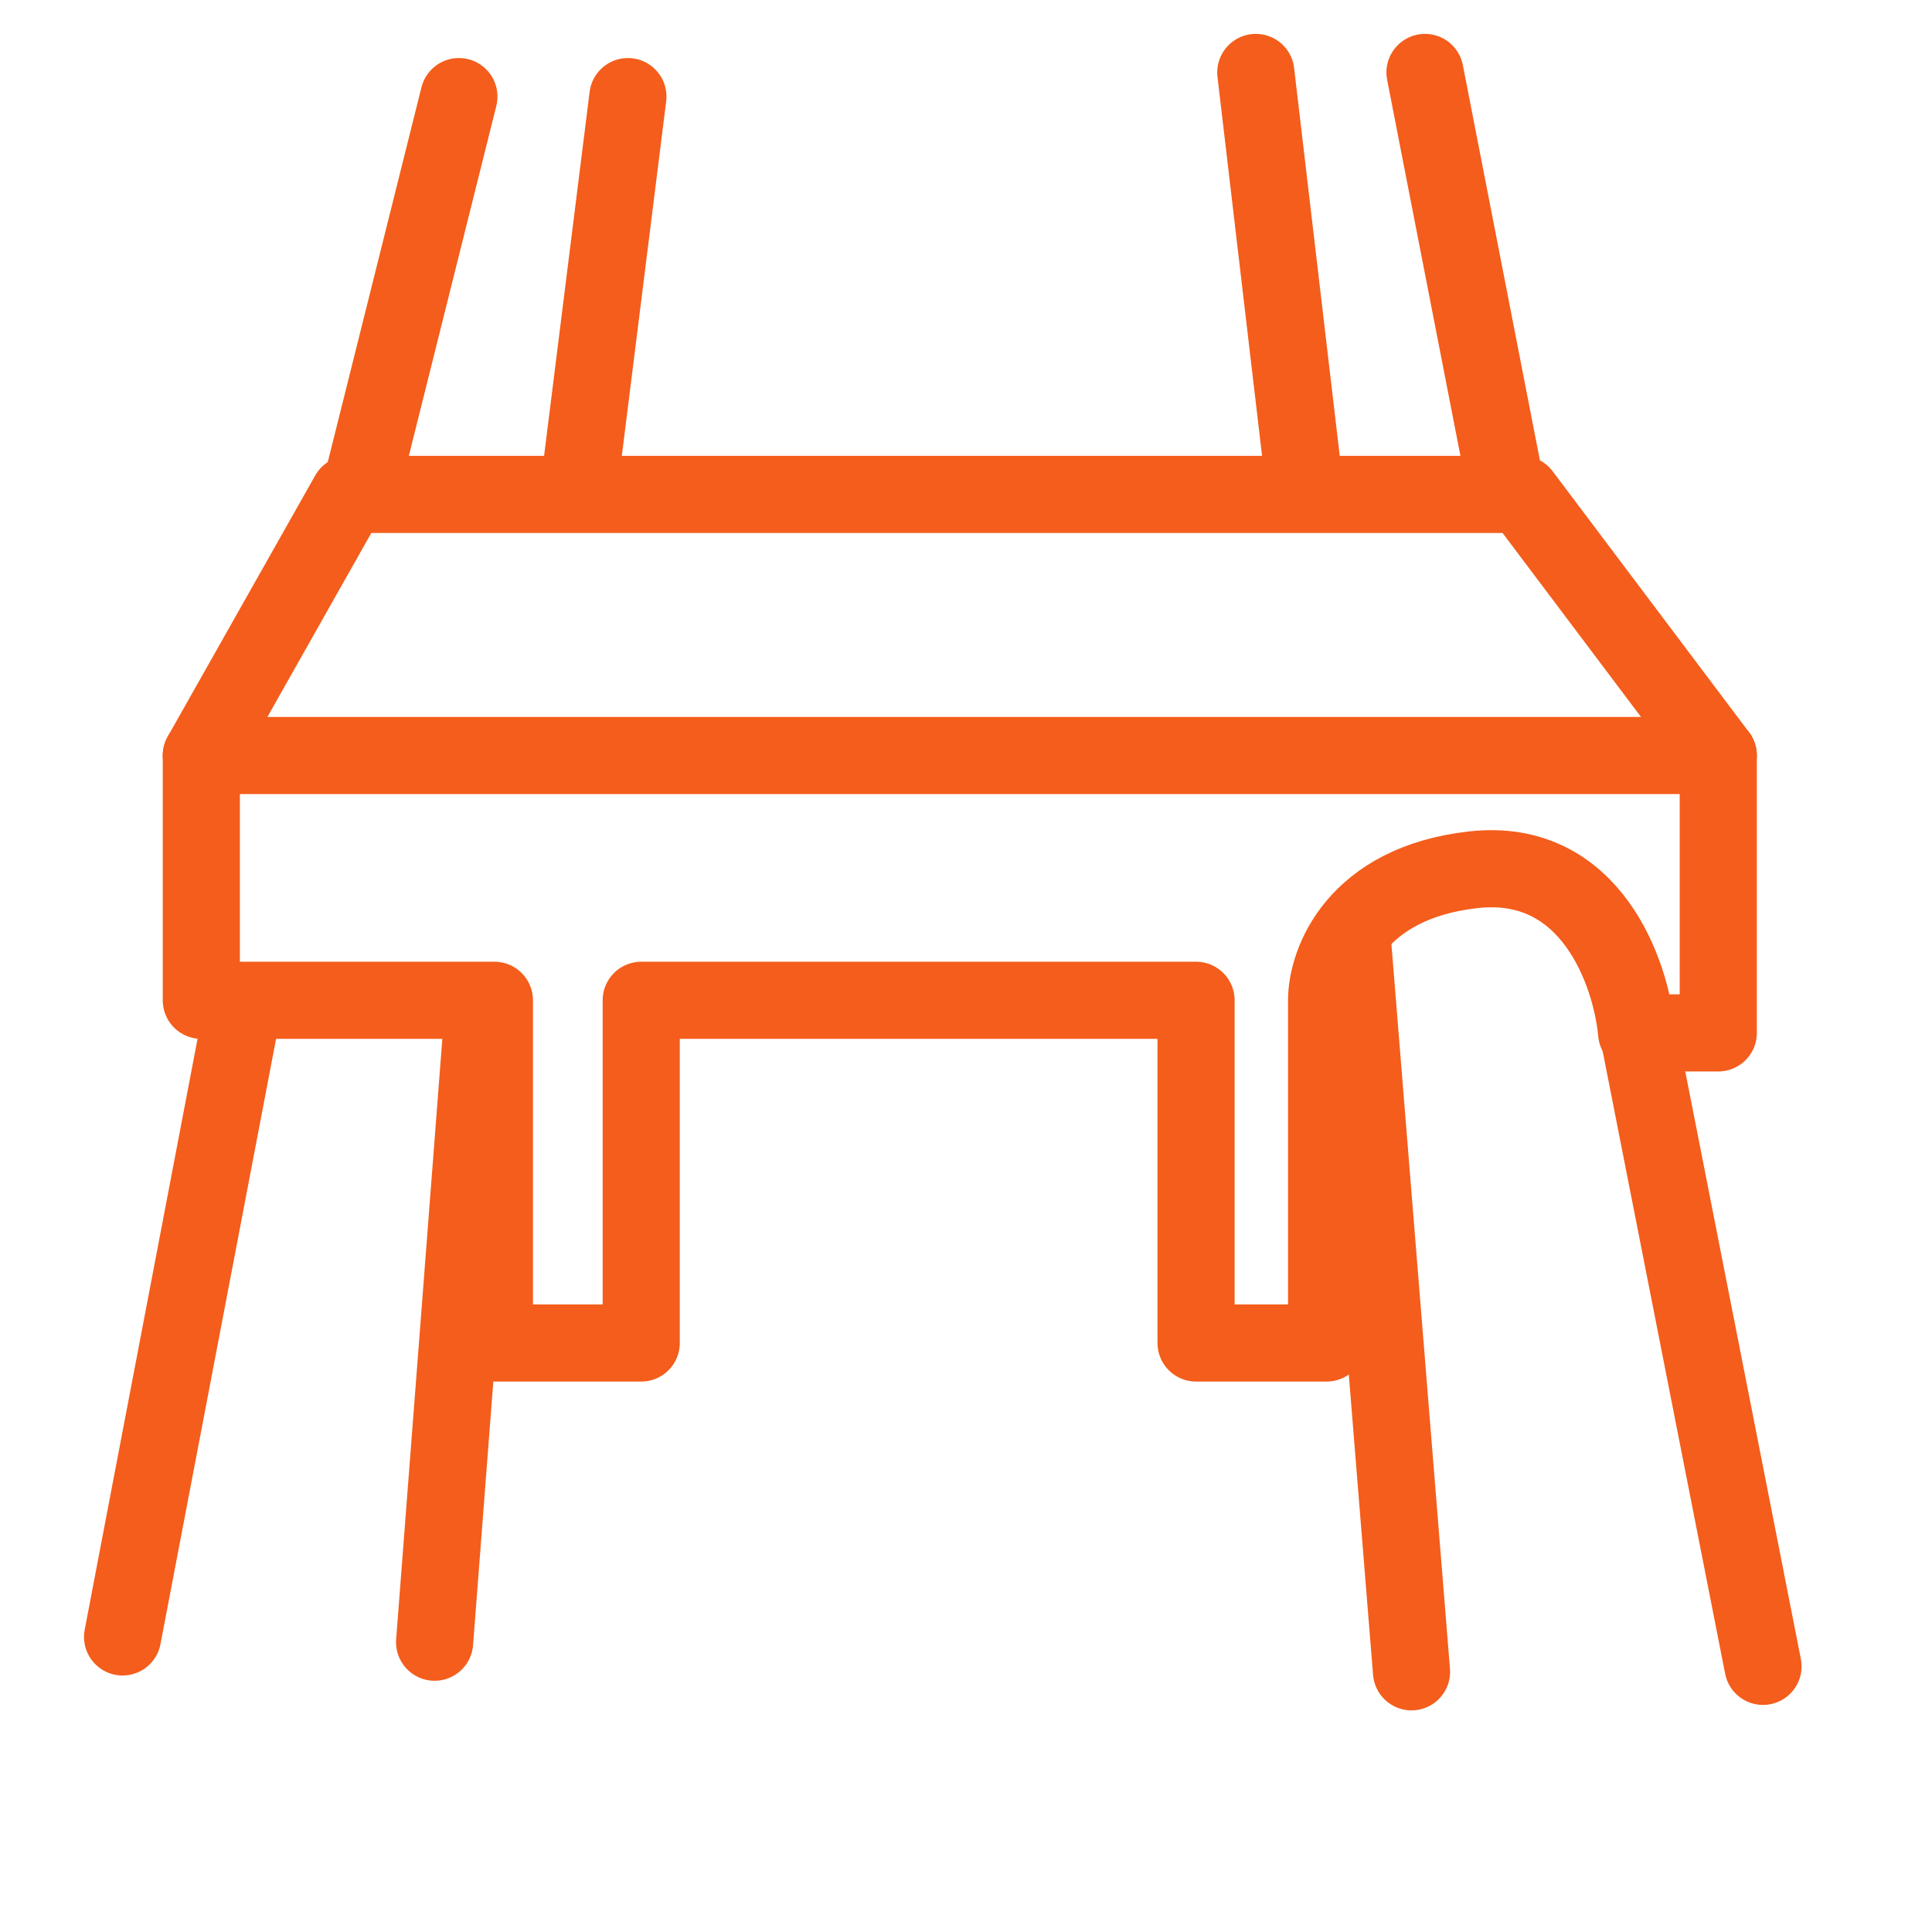 <svg width="40" height="40" viewBox="0 0 40 40" fill="none" xmlns="http://www.w3.org/2000/svg">
<path d="M9.501 2L7.501 10" stroke="#F45D1B" stroke-width="1.597" stroke-linecap="round" stroke-linejoin="round"/>
<path d="M2.538 33.891L5 21" stroke="#F45D1B" stroke-width="1.597" stroke-linecap="round" stroke-linejoin="round"/>
<path d="M13 2L11.999 10M8.998 34L9.998 21" stroke="#F45D1B" stroke-width="1.597" stroke-linecap="round" stroke-linejoin="round"/>
<path d="M29.503 1.5L31.16 10M36.501 34.5L33.894 21.249" stroke="#F45D1B" stroke-width="1.597" stroke-linecap="round" stroke-linejoin="round"/>
<path d="M26 1.5L27 10.001M29.224 34.613L28.003 19.5" stroke="#F45D1B" stroke-width="1.597" stroke-linecap="round" stroke-linejoin="round"/>
<path d="M4.168 20.71V15.642H35.575V21.385H33.885C33.773 20.146 32.939 17.736 30.507 18.007C28.074 18.277 27.466 19.921 27.466 20.71V27.805H24.763V20.71H13.276V27.805H10.236V20.71H4.168Z" stroke="#F45D1B" stroke-width="1.597" stroke-linecap="round" stroke-linejoin="round"/>
<path d="M4.168 15.642L7.222 10.236H31.507L35.575 15.642" stroke="#F45D1B" stroke-width="1.597" stroke-linecap="round" stroke-linejoin="round"/>
</svg>
